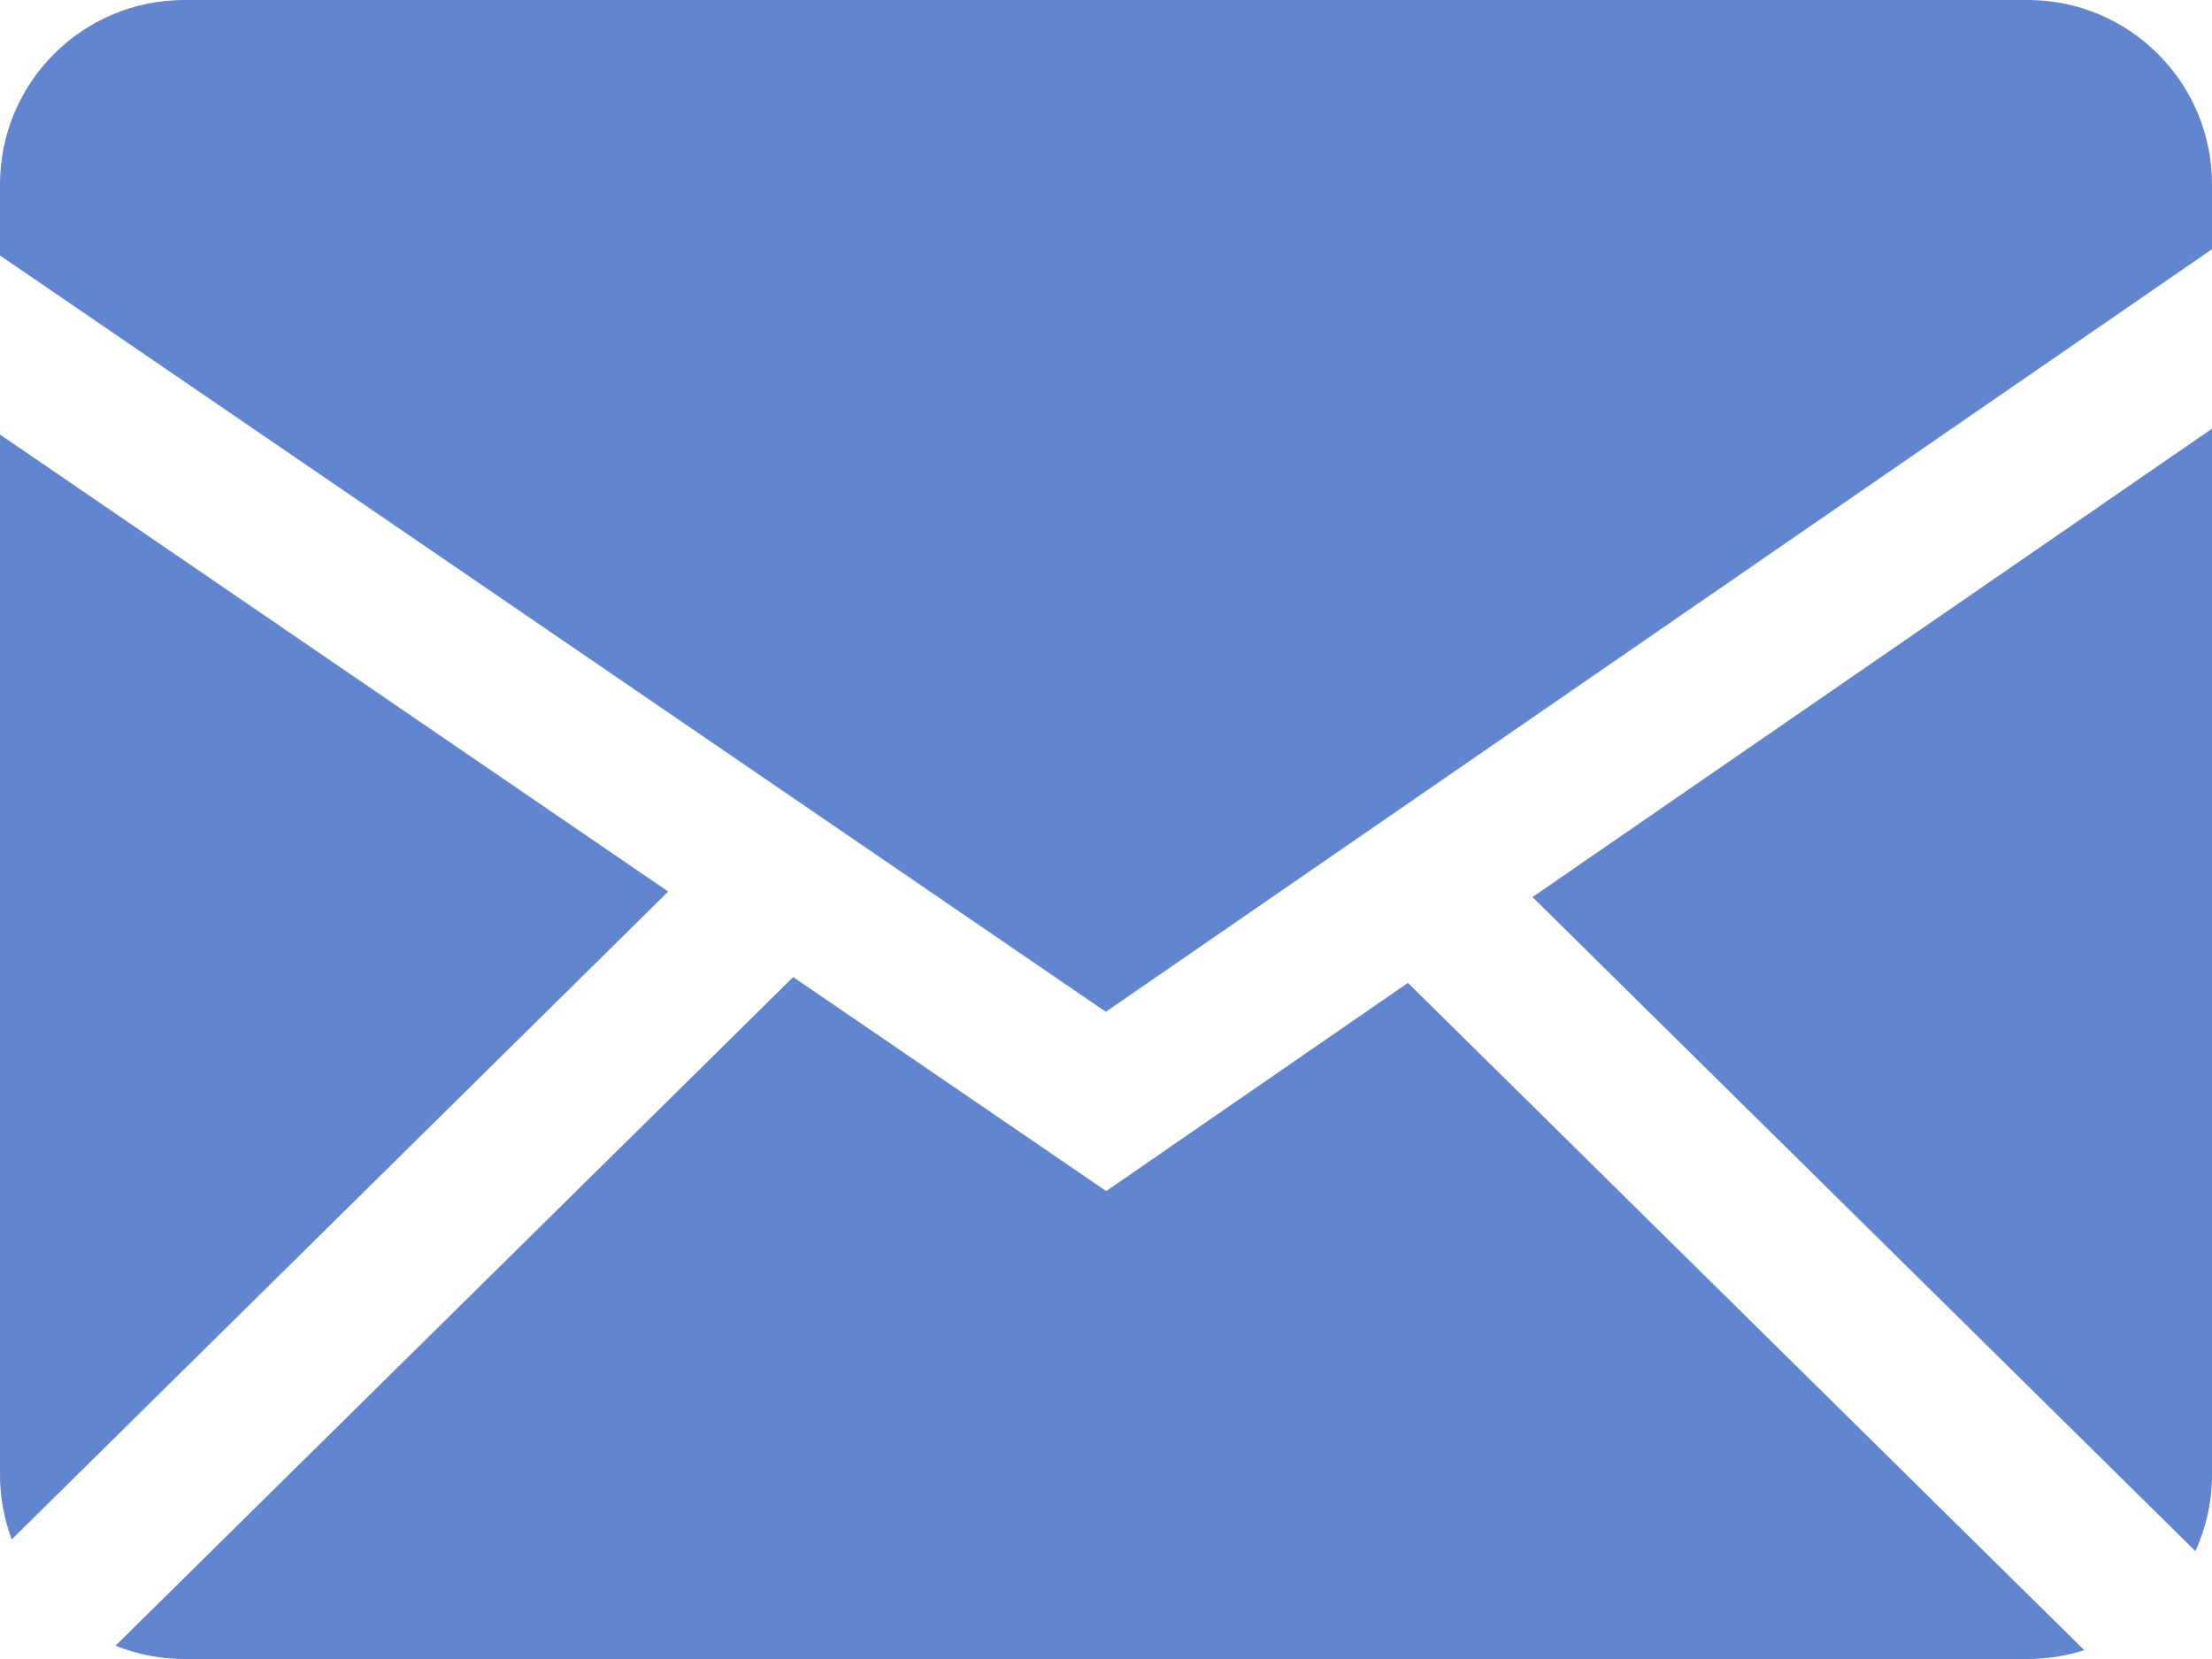<svg width="44" height="33" viewBox="0 0 44 33" fill="none" xmlns="http://www.w3.org/2000/svg">
<path fill-rule="evenodd" clip-rule="evenodd" d="M15.778 19.435L22.004 23.692L28.006 19.551L41.459 32.824C41.105 32.938 40.726 33 40.333 33H3.667C3.183 33 2.721 32.905 2.297 32.736L15.778 19.435ZM44 8.527V29.333C44 29.876 43.881 30.391 43.67 30.855L30.483 17.844L44 8.527ZM2.07592e-06 8.644L13.292 17.734L0.233 30.622C0.079 30.21 -0 29.773 2.07592e-06 29.333V8.644ZM40.333 0C42.357 0 44 1.641 44 3.667V4.957L21.996 20.126L2.07592e-06 5.082V3.667C2.07592e-06 1.643 1.641 0 3.667 0H40.333Z" fill="#6285CF"/>
</svg>
